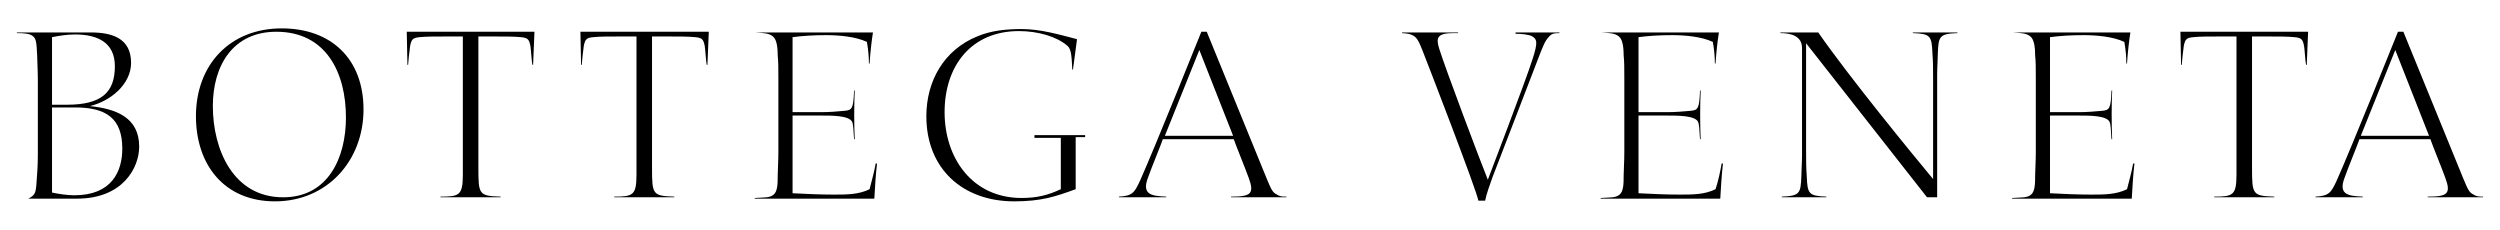 <?xml version="1.0" encoding="utf-8"?>
<!-- Generator: Adobe Illustrator 23.0.2, SVG Export Plug-In . SVG Version: 6.00 Build 0)  -->
<svg version="1.1" id="Layer_1" xmlns="http://www.w3.org/2000/svg" xmlns:xlink="http://www.w3.org/1999/xlink" x="0px" y="0px"
	 viewBox="0 0 370 34" style="enable-background:new 0 0 370 34;" xml:space="preserve">
<g id="XMLID_1_">
	<path id="XMLID_5_" d="M189,28.8c-0.7-0.3-0.9-0.9-1.5-2.3c-0.7-1.7-8.9-21.8-8.9-21.8l-0.8,0c0,0-6.9,17.2-9.1,22.1
		c-0.8,1.7-1.1,2.2-3.1,2.3v0.1h7v-0.1c-2-0.1-3.7-0.2-2.7-2.8c0.6-1.7,1.9-4.8,2.2-5.7h10.5c0.3,0.9,1.7,4.3,2.2,5.7
		c0.9,2.4,0.3,2.8-2.6,2.8v0.1h8.2v-0.1C189.9,29.1,189.4,29.1,189,28.8 M182.5,20.1h-10.1l5.1-12.7L182.5,20.1z"/>
	<path id="XMLID_8_" d="M366.1,28.8c-0.7-0.3-0.9-0.9-1.5-2.3c-0.7-1.7-8.9-21.8-8.9-21.8l-0.8,0c0,0-6.9,17.2-9.1,22.1
		c-0.8,1.7-1.1,2.2-3.1,2.3v0.1h7v-0.1c-2-0.1-3.7-0.2-2.7-2.8c0.6-1.7,1.9-4.8,2.2-5.7h10.5c0.3,0.9,1.7,4.3,2.2,5.7
		c0.9,2.4,0.3,2.8-2.6,2.8v0.1h8.2v-0.1C367,29.1,366.5,29.1,366.1,28.8 M359.5,20.1h-10.1l5.1-12.7L359.5,20.1z"/>
	<path id="XMLID_9_" d="M160.5,20.3h-1.3V28c-3,1.1-5.1,1.8-9.1,1.8c-7.6,0-13-4.8-13-12.6c0-5.2,2.6-9.8,7.5-11.8
		c2.1-0.9,4.4-1.1,6.6-1.1c2.8,0,5.5,0.8,8.2,1.5l-0.6,4.5h-0.1c-0.1-1.7-0.1-3-0.7-3.5c-1.6-1.4-4.4-2.2-7.2-2.2
		c-7.1,0-11,5.2-11,12c0,6.8,4.1,12.7,11.4,12.7c2.2,0,3.9-0.4,5.8-1.3v-7.6h-3.9v-0.4h7.5V20.3z"/>
	<path id="XMLID_10_" d="M129.2,4.8c-0.2,1.2-0.4,3-0.5,4.6h-0.1c0-1-0.1-2.1-0.3-3.2c-1.7-0.8-4.2-1-6-1c-1.9,0-3.5,0.1-5,0.3v11.1
		l4.2,0c1.3,0,2.4-0.1,3.5-0.2c1.1-0.1,1.3-0.3,1.4-3h0.1c-0.1,2.4-0.1,4.8,0,7.2h-0.1c-0.1-1.4-0.1-2.2-0.3-2.6
		c-0.5-0.9-2.9-0.9-4.7-0.9l-4.1,0v11.5c2,0.1,4,0.2,6.1,0.2c1.9,0,3.7,0,5.3-0.8c0.3-1.2,0.7-2.6,0.9-3.8h0.2
		c-0.2,1.7-0.3,3.5-0.4,5.2h-17.7v-0.1c1.5-0.1,2.2,0,2.8-0.5c0.6-0.5,0.6-1.7,0.6-2.8c0-0.7,0.1-2.1,0.1-3.5V11.7
		c0-1.4,0-2.7-0.1-3.5c0-1.4-0.2-2.4-0.7-2.8c-0.6-0.5-1.3-0.5-2.7-0.6V4.8H129.2z"/>
	<path id="XMLID_11_" d="M315.3,4.8c-0.2,1.2-0.4,3-0.5,4.6h-0.1c0-1-0.1-2.1-0.3-3.2c-1.7-0.8-4.2-1-6-1c-1.9,0-3.5,0.1-5,0.3v11.1
		l4.2,0c1.3,0,2.4-0.1,3.5-0.2c1.1-0.1,1.3-0.3,1.4-3h0.1c-0.1,2.4-0.1,4.8,0,7.2h-0.1c-0.1-1.4-0.1-2.2-0.3-2.6
		c-0.5-0.9-2.9-0.9-4.7-0.9l-4.1,0v11.5c2,0.1,4,0.2,6.1,0.2c1.9,0,3.7,0,5.3-0.8c0.3-1.2,0.7-2.6,0.9-3.8h0.2
		c-0.2,1.7-0.3,3.5-0.4,5.2h-17.7v-0.1c1.5-0.1,2.2,0,2.8-0.5c0.6-0.5,0.6-1.7,0.6-2.8c0-0.7,0.1-2.1,0.1-3.5V11.7
		c0-1.4,0-2.7-0.1-3.5c0-1.4-0.2-2.4-0.7-2.8c-0.6-0.5-1.3-0.5-2.7-0.6V4.8H315.3z"/>
	<path id="XMLID_12_" d="M254.4,4.8c-0.2,1.2-0.4,3-0.5,4.6h-0.1c0-1-0.1-2.1-0.3-3.2c-1.7-0.8-4.2-1-6-1c-1.9,0-3.5,0.1-5,0.3v11.1
		l4.2,0c1.3,0,2.4-0.1,3.5-0.2c1.1-0.1,1.3-0.3,1.4-3h0.1c-0.1,2.4-0.1,4.8,0,7.2h-0.1c-0.1-1.4-0.1-2.2-0.3-2.6
		c-0.5-0.9-2.9-0.9-4.7-0.9l-4.1,0v11.5c2,0.1,4,0.2,6.1,0.2c1.9,0,3.7,0,5.3-0.8c0.4-1.2,0.7-2.6,0.9-3.8h0.2
		c-0.2,1.7-0.3,3.5-0.4,5.2h-17.7v-0.1c1.5-0.1,2.2,0,2.8-0.5c0.6-0.5,0.6-1.7,0.6-2.8c0-0.7,0.1-2.1,0.1-3.5V11.7
		c0-1.4,0-2.7-0.1-3.5c0-1.4-0.2-2.4-0.7-2.8c-0.6-0.5-1.3-0.5-2.7-0.6V4.8H254.4z"/>
	<path id="XMLID_13_" d="M286.7,29.2h-1.5c-5.8-7.4-12.8-16.3-17.9-22.8v15.7c0,1.6,0,2.7,0.1,4c0.1,2.6,0.3,2.9,2.9,3v0.1h-6.6
		v-0.1c2.7-0.1,2.8-0.5,2.9-3c0-0.7,0.1-2.1,0.1-3.1V7.1c0-1.8-1.7-2.2-3.2-2.2V4.8h5.6c4.5,6.5,14,18.1,17,21.7V11.9
		c0-1.6,0-2.7-0.1-4c-0.1-2.6-0.3-2.9-2.9-3V4.8h6.6v0.1c-2.7,0.1-2.8,0.5-2.9,3c0,0.7-0.1,2.1-0.1,3.1V29.2z"/>
	<path id="XMLID_14_" d="M73.4,5.4c1.4,0,2.7,0,3.7,0.1c1,0.1,1.2,0.3,1.4,1.3c0.1,0.6,0.2,2.5,0.3,2.8h0.1l0.2-4.9H60.2l0.1,4.9
		h0.1c0-0.3,0.2-2.1,0.3-2.8c0.2-1,0.4-1.2,1.4-1.3c1-0.1,2.2-0.1,3.7-0.1h2.7v20.4c0,3.1-0.5,3.3-3.3,3.3v0.1h8.9v-0.1
		c-3.2-0.1-3.3-0.3-3.3-4.2V5.4H73.4z"/>
	<path id="XMLID_15_" d="M99.2,5.4c1.4,0,2.7,0,3.7,0.1c1,0.1,1.2,0.3,1.4,1.3c0.1,0.6,0.2,2.5,0.3,2.8h0.1l0.2-4.9H85.9L86,9.6h0.1
		c0-0.3,0.2-2.1,0.3-2.8c0.2-1,0.4-1.2,1.4-1.3c1-0.1,2.2-0.1,3.7-0.1h2.7v20.4c0,3.1-0.5,3.3-3.3,3.3v0.1h8.9v-0.1
		c-3.2-0.1-3.3-0.3-3.3-4.2V5.4H99.2z"/>
	<path id="XMLID_16_" d="M335.9,5.4c1.4,0,2.7,0,3.7,0.1c1,0.1,1.2,0.3,1.4,1.3c0.1,0.6,0.2,2.5,0.3,2.8h0.1l0.2-4.9h-18.9l0.1,4.9
		h0.1c0-0.3,0.2-2.1,0.3-2.8c0.2-1,0.4-1.2,1.4-1.3c1-0.1,2.2-0.1,3.7-0.1h2.7v20.4c0,3.1-0.5,3.3-3.3,3.3v0.1h8.9v-0.1
		c-3.2-0.1-3.3-0.3-3.3-4.2V5.4H335.9z"/>
	<path id="XMLID_19_" d="M53.8,16.2c0,7.6-5.4,13.6-13.1,13.6c-7.5,0-11.7-5.4-11.7-12.6c0-7.6,5-13,12.7-13
		C49,4.2,53.8,8.7,53.8,16.2 M51.2,17.4c0-6.6-2.9-12.7-10.3-12.7c-6.5,0-9.4,5.1-9.4,11c0,6.4,3,13.5,10.4,13.5
		C48.6,29.2,51.2,23.3,51.2,17.4"/>
	<path id="XMLID_23_" d="M5.5,8.2C5.4,6.4,5.4,5.7,4.8,5.3C4.4,5,3.7,4.9,2.5,4.9V4.8l10.9,0c3.1,0,6,0.8,6,4.5
		c0,3.2-3.1,5.7-6.1,6.4c3.9,0.4,7.3,1.7,7.3,6c0,3.1-2.4,7.7-9.2,7.7H4.2c0.9-0.5,1.1-0.7,1.2-2.3c0.1-1.3,0.2-2.6,0.2-4.2l0-11.1
		C5.6,10.3,5.5,9,5.5,8.2 M17,9.8c0-3.4-2.4-4.7-5.9-4.7c-1.2,0-2.4,0.2-3.4,0.4v10l2.2,0C15,15.5,17,13.7,17,9.8 M18.1,22
		c0-4.5-2.4-6.1-7-6.1H7.7v12.6c1,0.2,2.2,0.4,3.3,0.4C16.6,28.9,18.1,25.3,18.1,22"/>
	<path id="XMLID_24_" d="M230.8,4.9c-0.9,0-1.2,0.1-1.6,0.6c-0.5,0.5-0.8,1.2-1.6,3.3c-1.2,3.1-5.1,13.3-6.7,17.4
		c-0.4,1.1-0.9,2.5-1.1,3.5h-1c-0.2-1.4-7.7-20.8-8.3-22.3c-0.7-1.7-0.9-2.4-3-2.5V4.8h8.3v0.1h-0.7c-2.4,0-2.6,0.7-2.1,2.3
		c0.9,2.9,6.1,16.7,7.2,19.4c0,0,5.7-14.9,6.6-17.8c0.9-2.7,0.6-3,0-3.4c-0.5-0.3-1.6-0.4-2.5-0.4V4.8h6.5V4.9z"/>
</g>
</svg>
